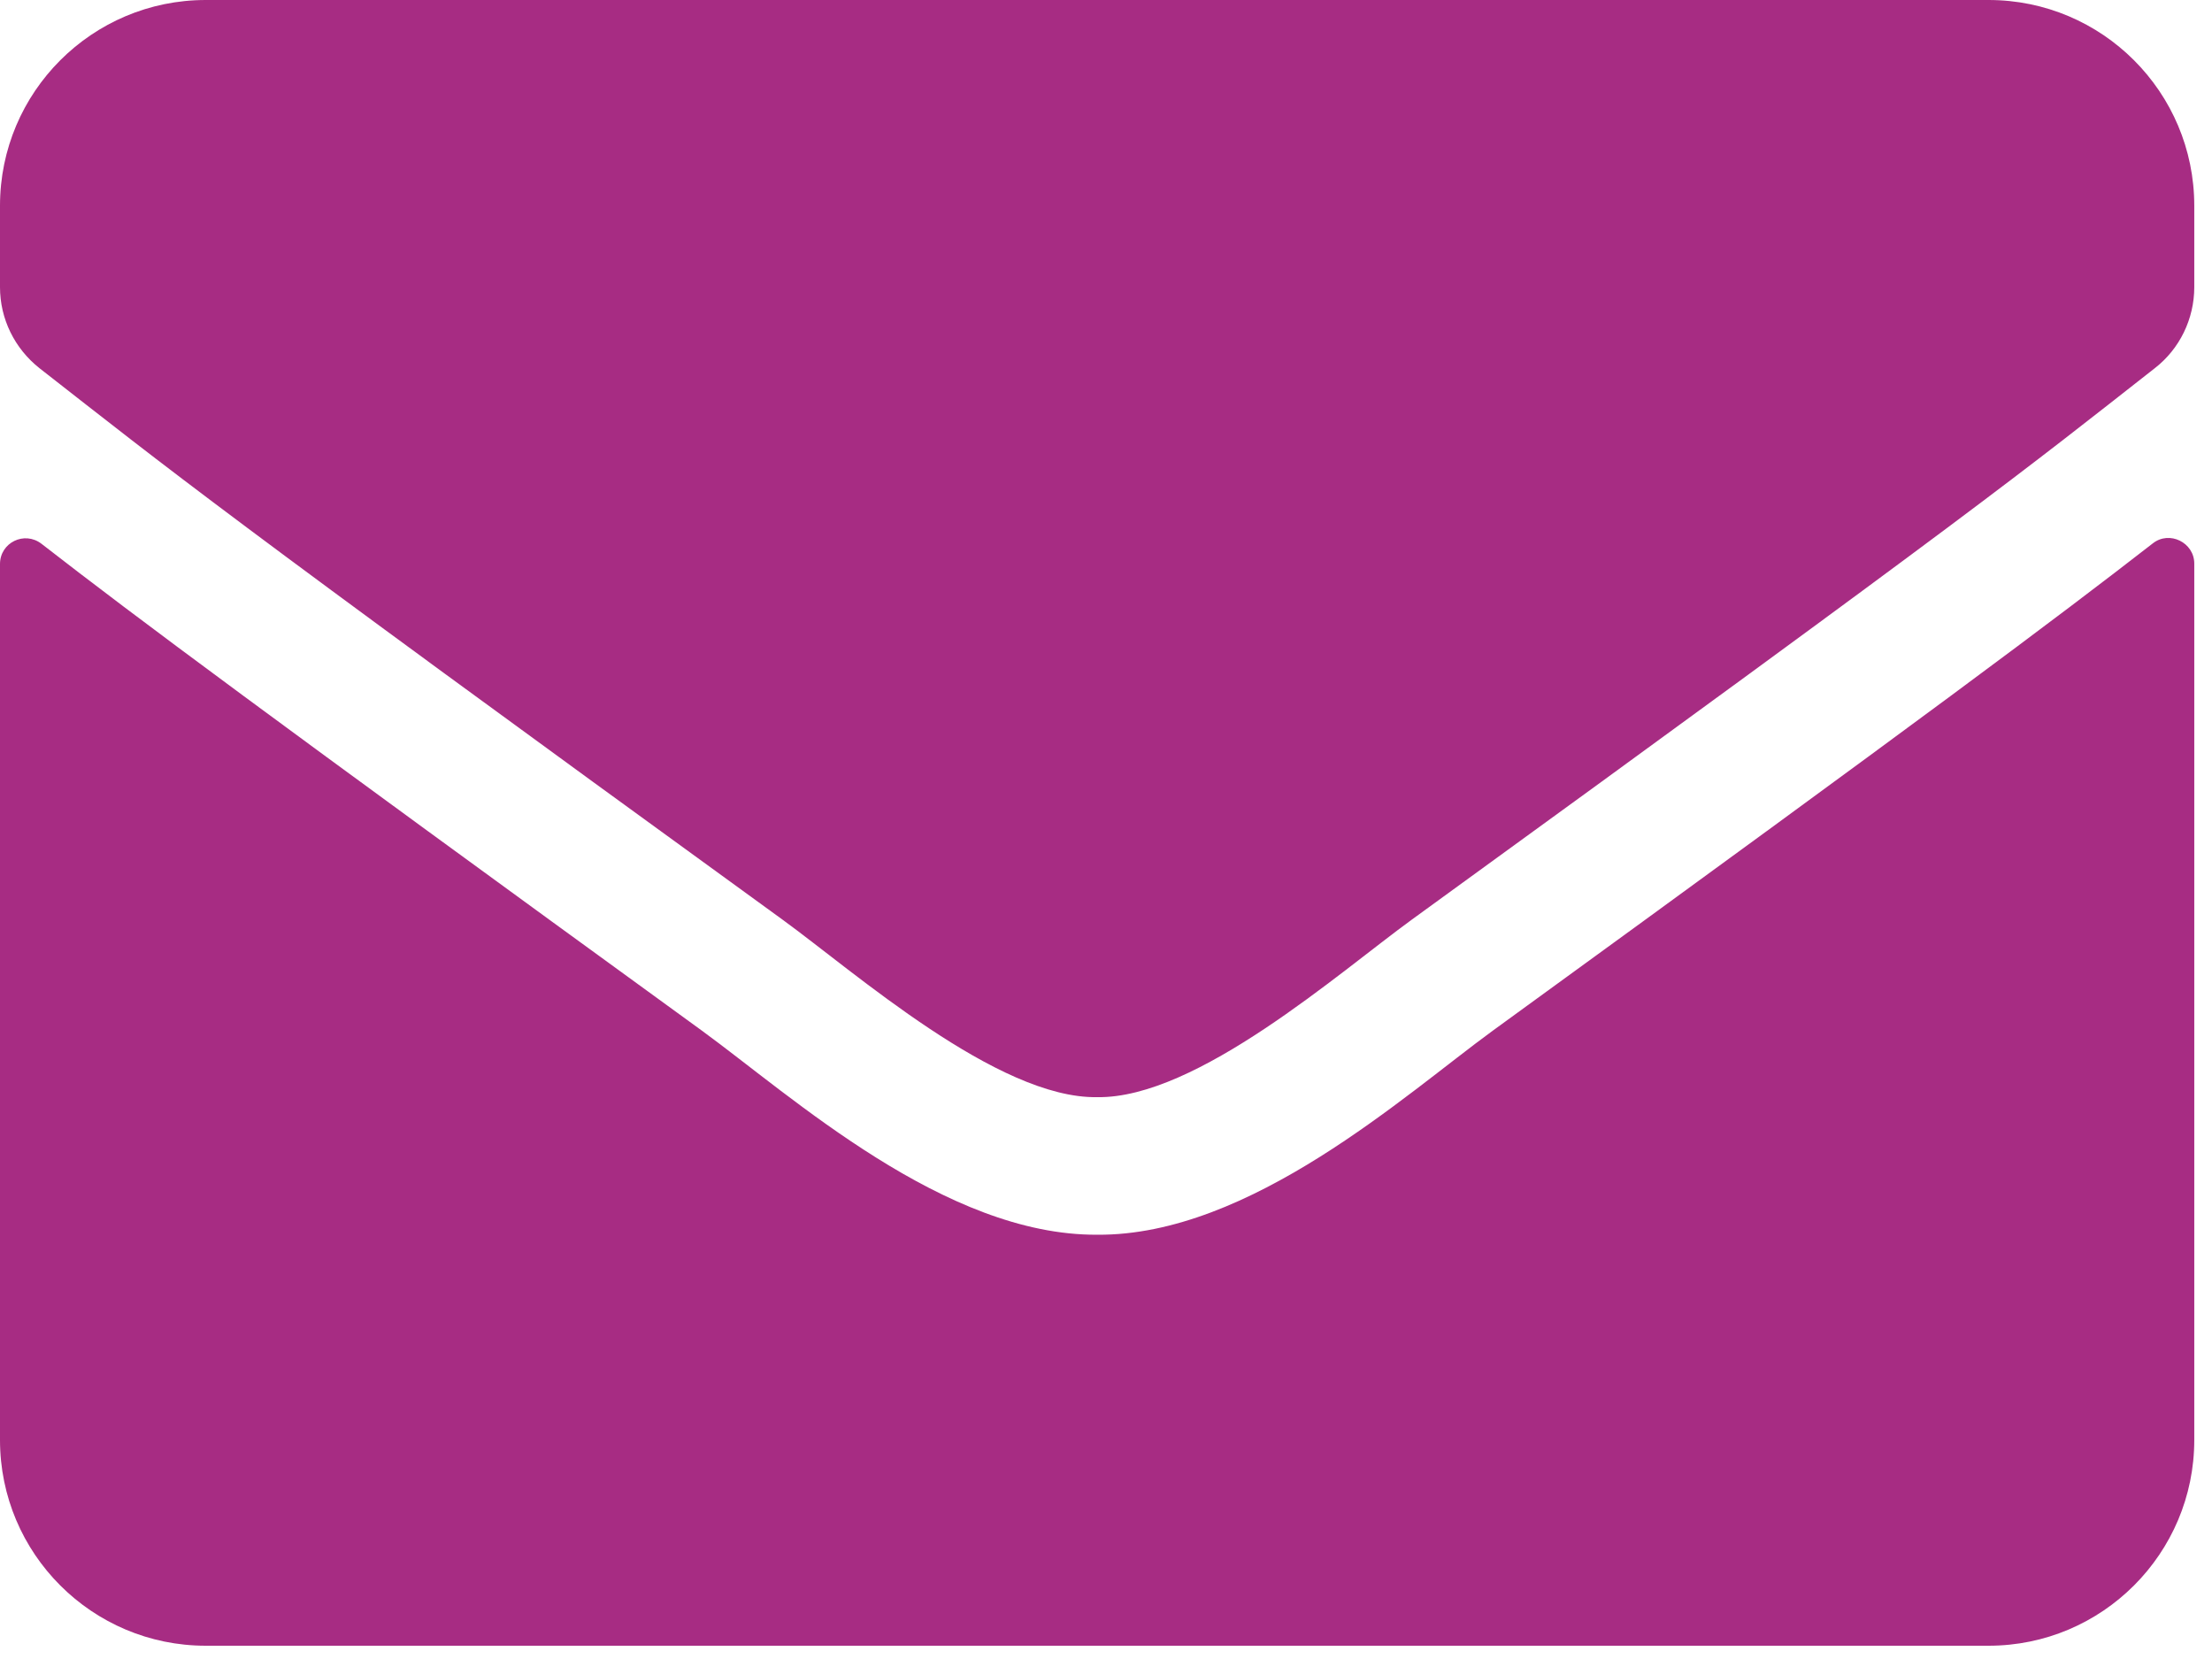 <svg width="72" height="54" viewBox="0 0 72 54" fill="none" xmlns="http://www.w3.org/2000/svg">
<path d="M70.07 17.689C70.614 17.256 71.423 17.661 71.423 18.344V46.872C71.423 50.568 68.424 53.568 64.728 53.568H6.696C2.999 53.568 0 50.568 0 46.872V18.358C0 17.661 0.795 17.27 1.353 17.702C4.478 20.13 8.621 23.213 22.85 33.55C25.793 35.698 30.759 40.218 35.712 40.19C40.692 40.231 45.756 35.614 48.587 33.55C62.816 23.213 66.945 20.116 70.07 17.689ZM35.712 35.712C38.948 35.767 43.607 31.638 45.951 29.936C64.462 16.503 65.871 15.331 70.14 11.983C70.949 11.355 71.423 10.379 71.423 9.346V6.696C71.423 2.999 68.424 0 64.728 0H6.696C2.999 0 0 2.999 0 6.696V9.346C0 10.379 0.474 11.341 1.283 11.983C5.552 15.317 6.961 16.503 25.473 29.936C27.816 31.638 32.475 35.767 35.712 35.712Z" fill="#A72C83"/>
</svg>
